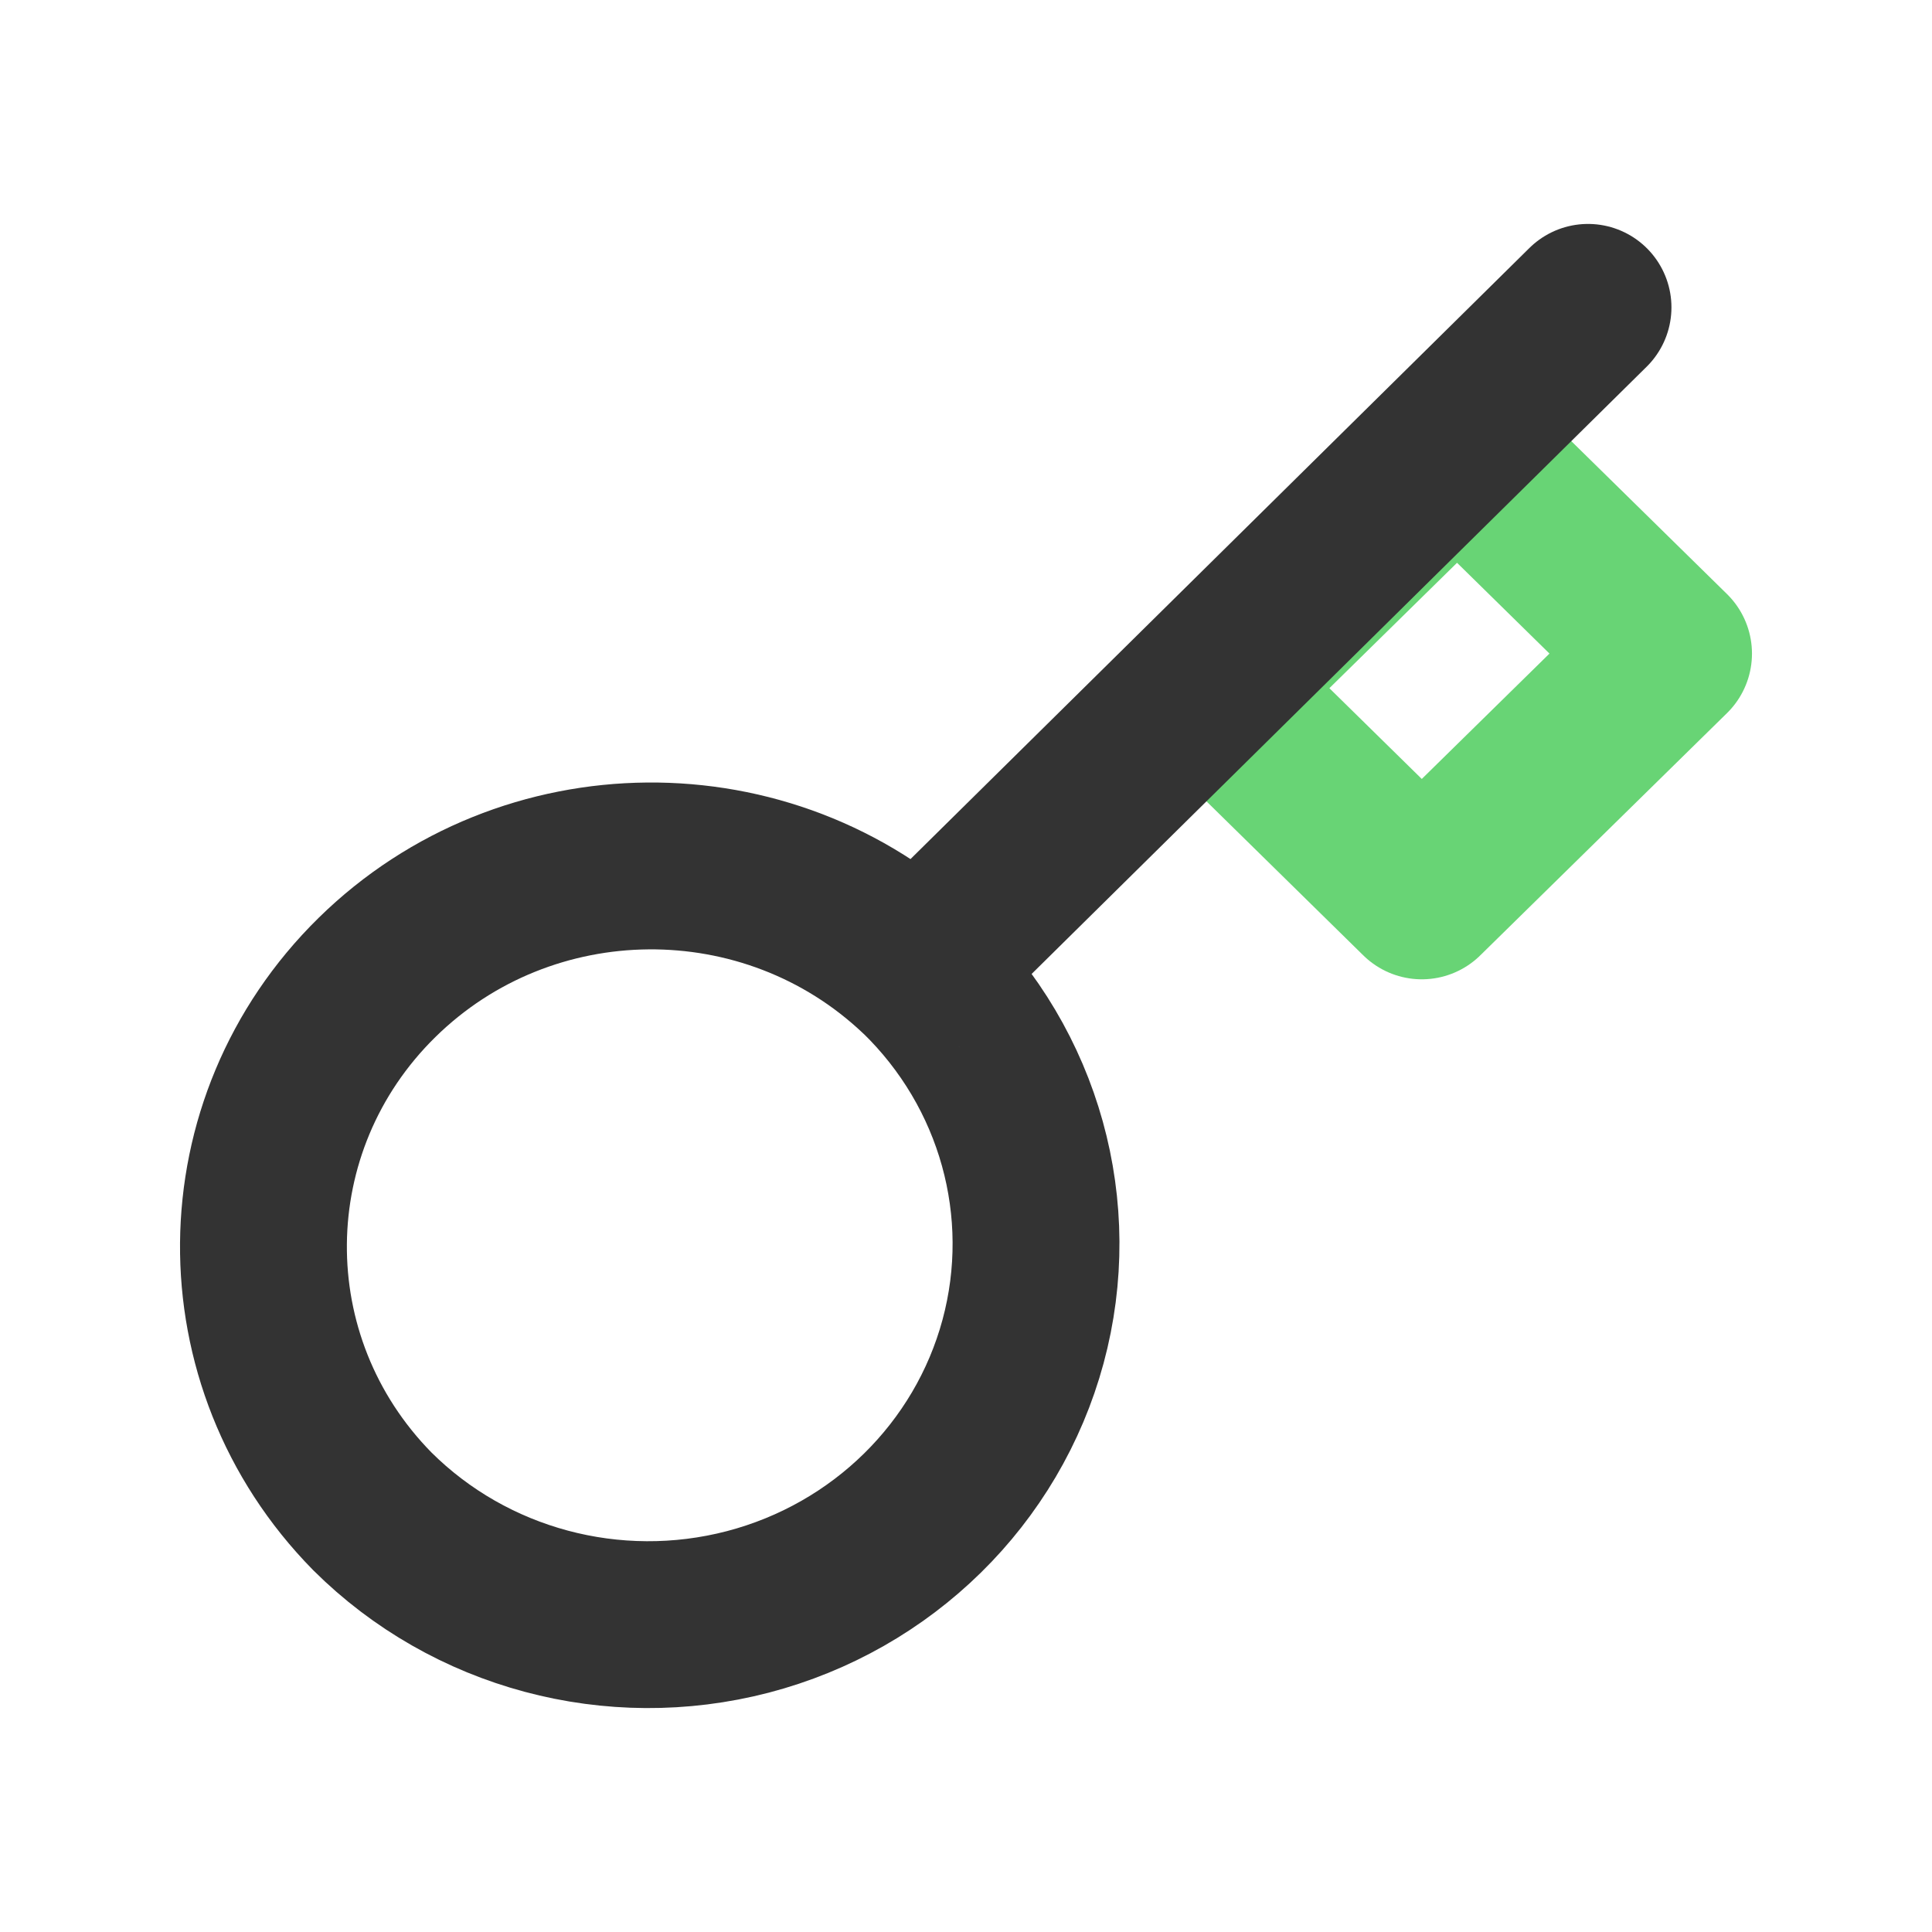 <?xml version="1.0" encoding="UTF-8"?><svg version="1.1" width="44px" height="44px" viewBox="0 0 44.0 44.0" xmlns="http://www.w3.org/2000/svg" xmlns:xlink="http://www.w3.org/1999/xlink"><defs><clipPath id="i0"><path d="M750,0 L750,1624 L0,1624 L0,0 L750,0 Z"></path></clipPath></defs><g transform="translate(-41.0 -1229.0)"><g clip-path="url(#i0)"><g transform="translate(41.0 1229.0)"><g transform="translate(6 7)"><g transform="translate(0.0 12.721)"><path d="M14.966,2.433 C17.222,4.619 18.112,7.824 17.299,10.832 C16.485,13.84 14.093,16.19 11.031,16.989 C7.968,17.787 4.704,16.913 2.479,14.698 C-0.868,11.295 -0.82,5.885 2.586,2.54 C5.992,-0.805 11.5,-0.852 14.964,2.434 L14.966,2.433 Z" stroke="#333333" stroke-width="3.8" fill="none" stroke-linejoin="round"></path></g><g transform="translate(21.564 3.154)"><polygon points="0,5.519 4.816,10.249 10.436,4.731 5.619,0 0,5.519 0,5.519" stroke="#68D475" stroke-width="3.8" fill="none" stroke-linejoin="round"></polygon></g><g transform="translate(15.083 0.0)"><path d="M0,14.892 L15.083,0" stroke="#333333" stroke-width="3.8" fill="none" stroke-linecap="round" stroke-linejoin="round"></path></g></g></g></g></g></svg>
